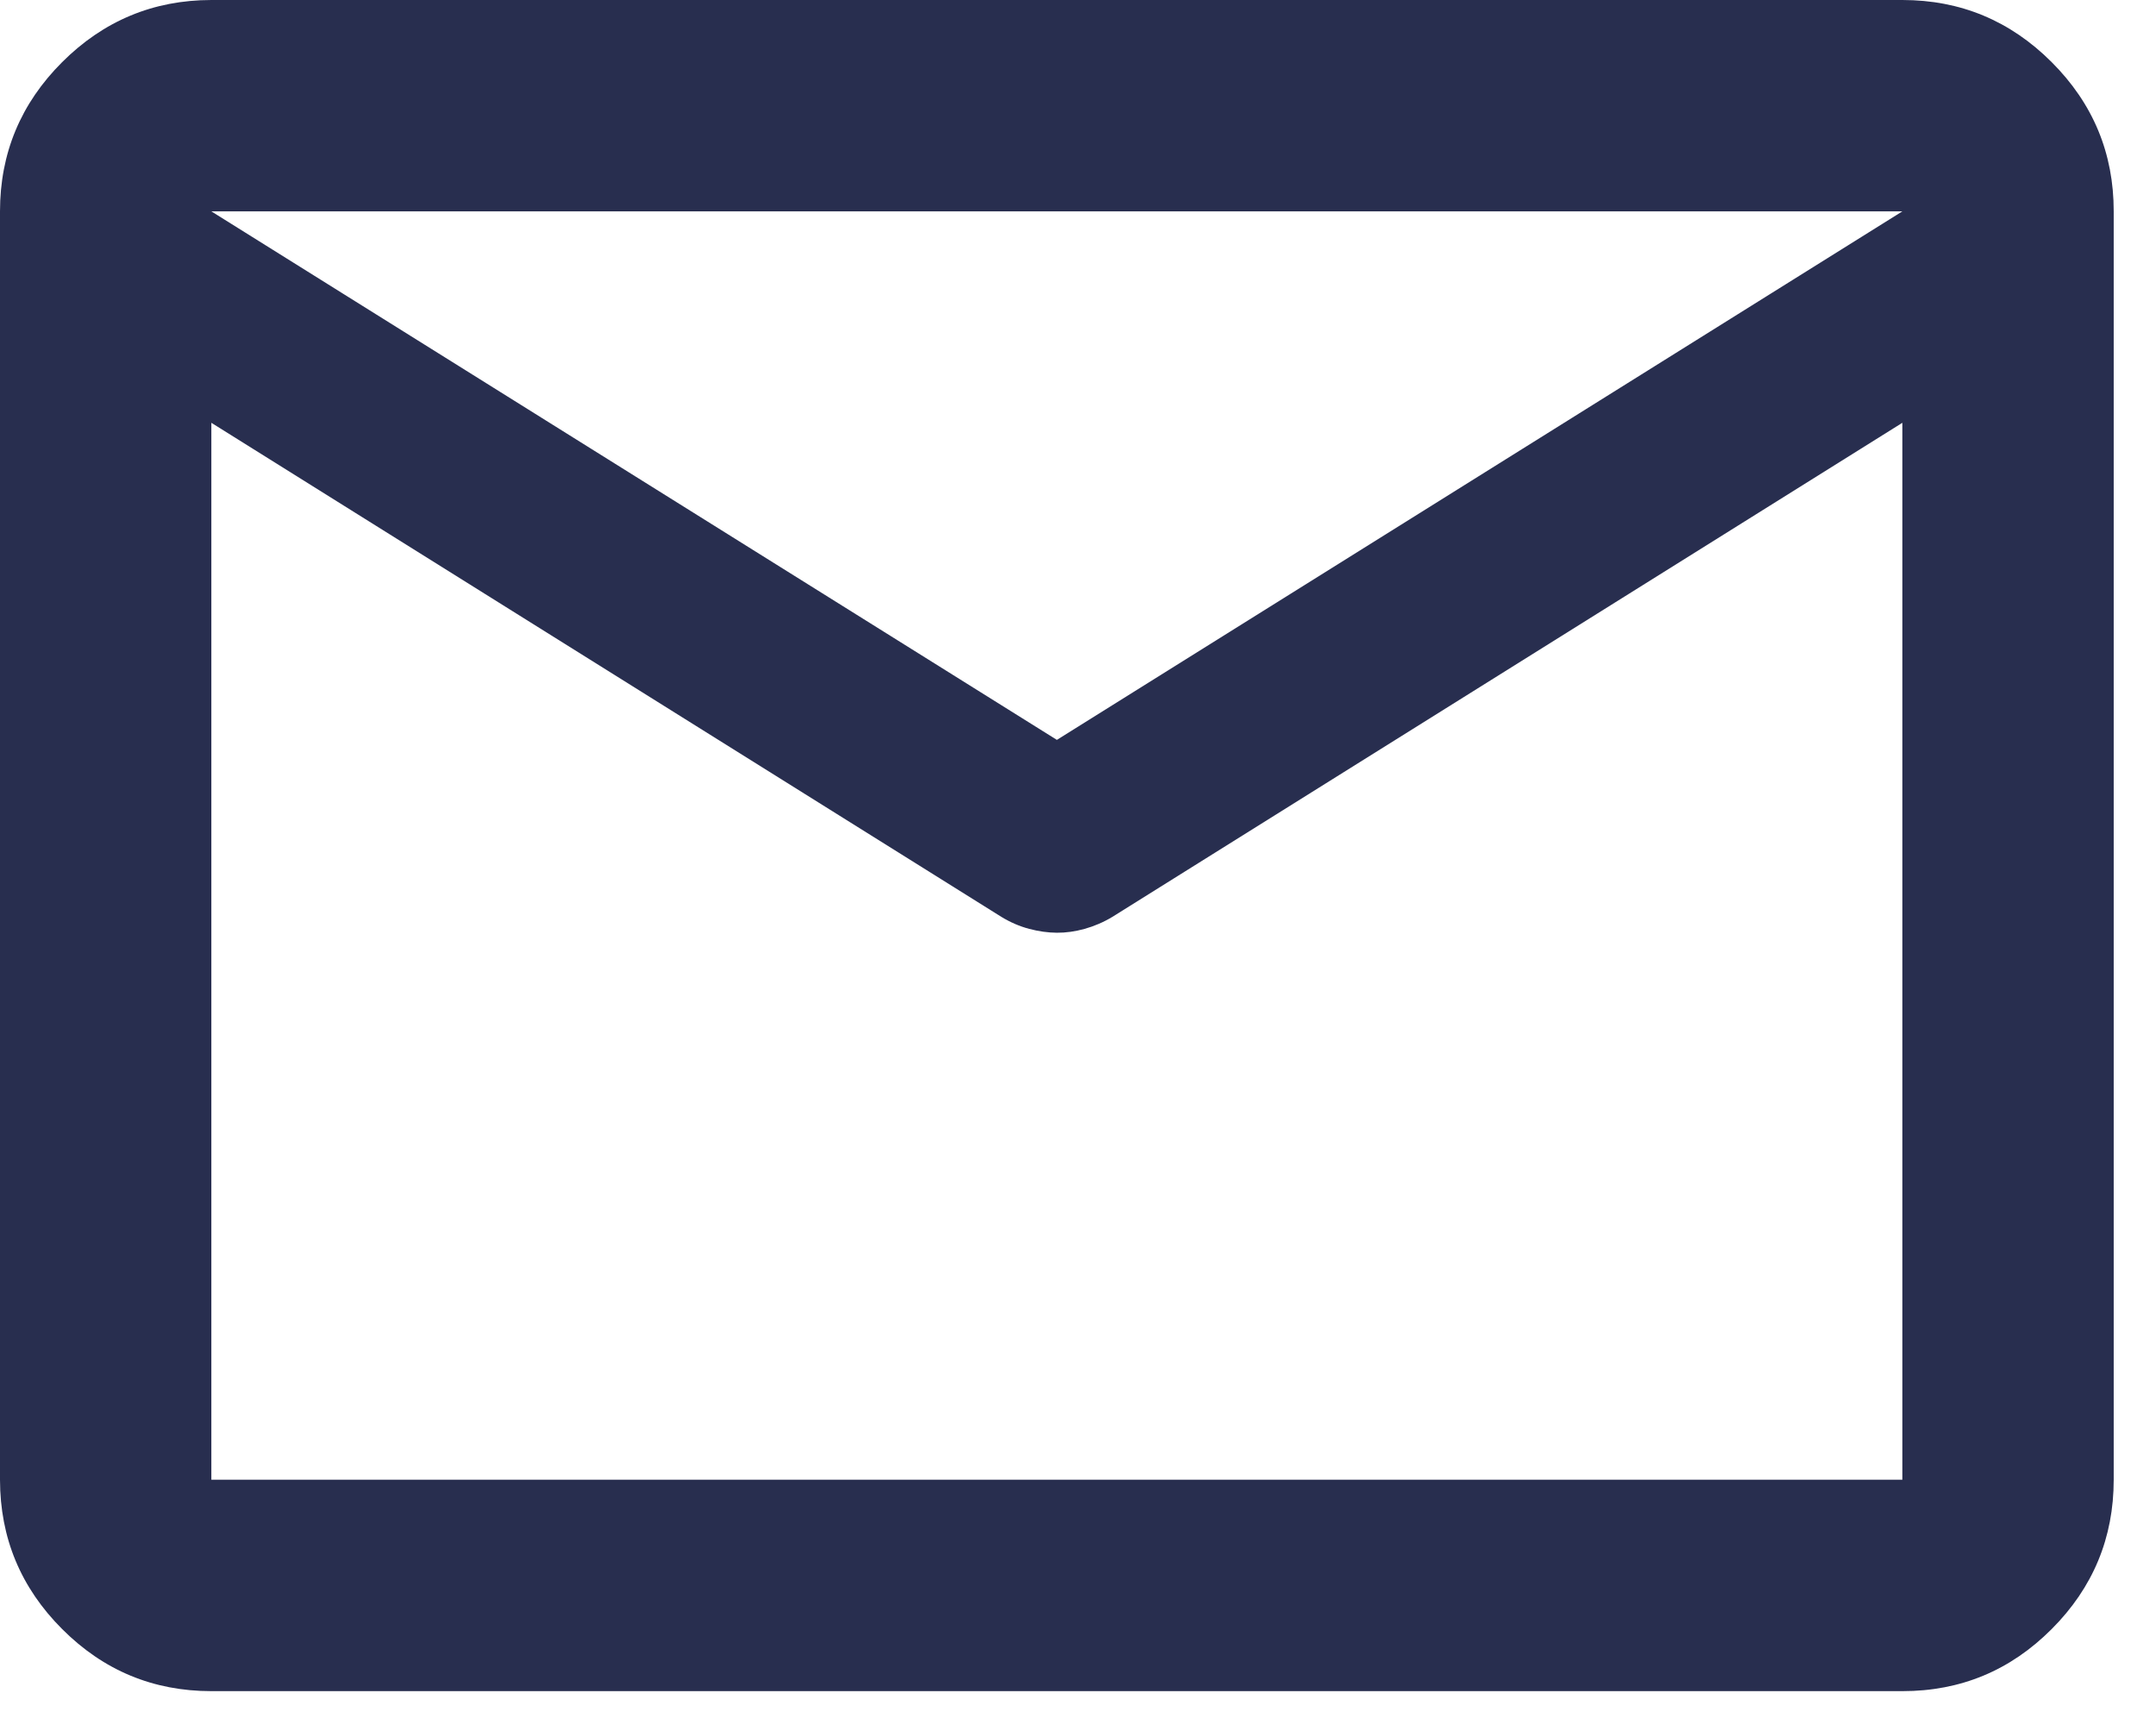 <svg width="34" height="27" viewBox="0 0 34 27" fill="none" xmlns="http://www.w3.org/2000/svg">
<path d="M3.333 26.667C2.417 26.667 1.632 26.341 0.98 25.688C0.328 25.036 0.001 24.251 0 23.333V3.333C0 2.417 0.327 1.632 0.98 0.98C1.633 0.328 2.418 0.001 3.333 0H30C30.917 0 31.702 0.327 32.355 0.98C33.008 1.633 33.334 2.418 33.333 3.333V23.333C33.333 24.25 33.007 25.035 32.355 25.688C31.703 26.342 30.918 26.668 30 26.667H3.333ZM30 6.667L17.542 14.458C17.403 14.542 17.257 14.604 17.105 14.647C16.953 14.689 16.807 14.709 16.667 14.708C16.527 14.707 16.381 14.687 16.23 14.647C16.079 14.607 15.933 14.544 15.792 14.458L3.333 6.667V23.333H30V6.667ZM16.667 11.667L30 3.333H3.333L16.667 11.667ZM3.333 7.083V4.625V4.667V4.647V7.083Z" fill="#282E4F"/>
</svg>
